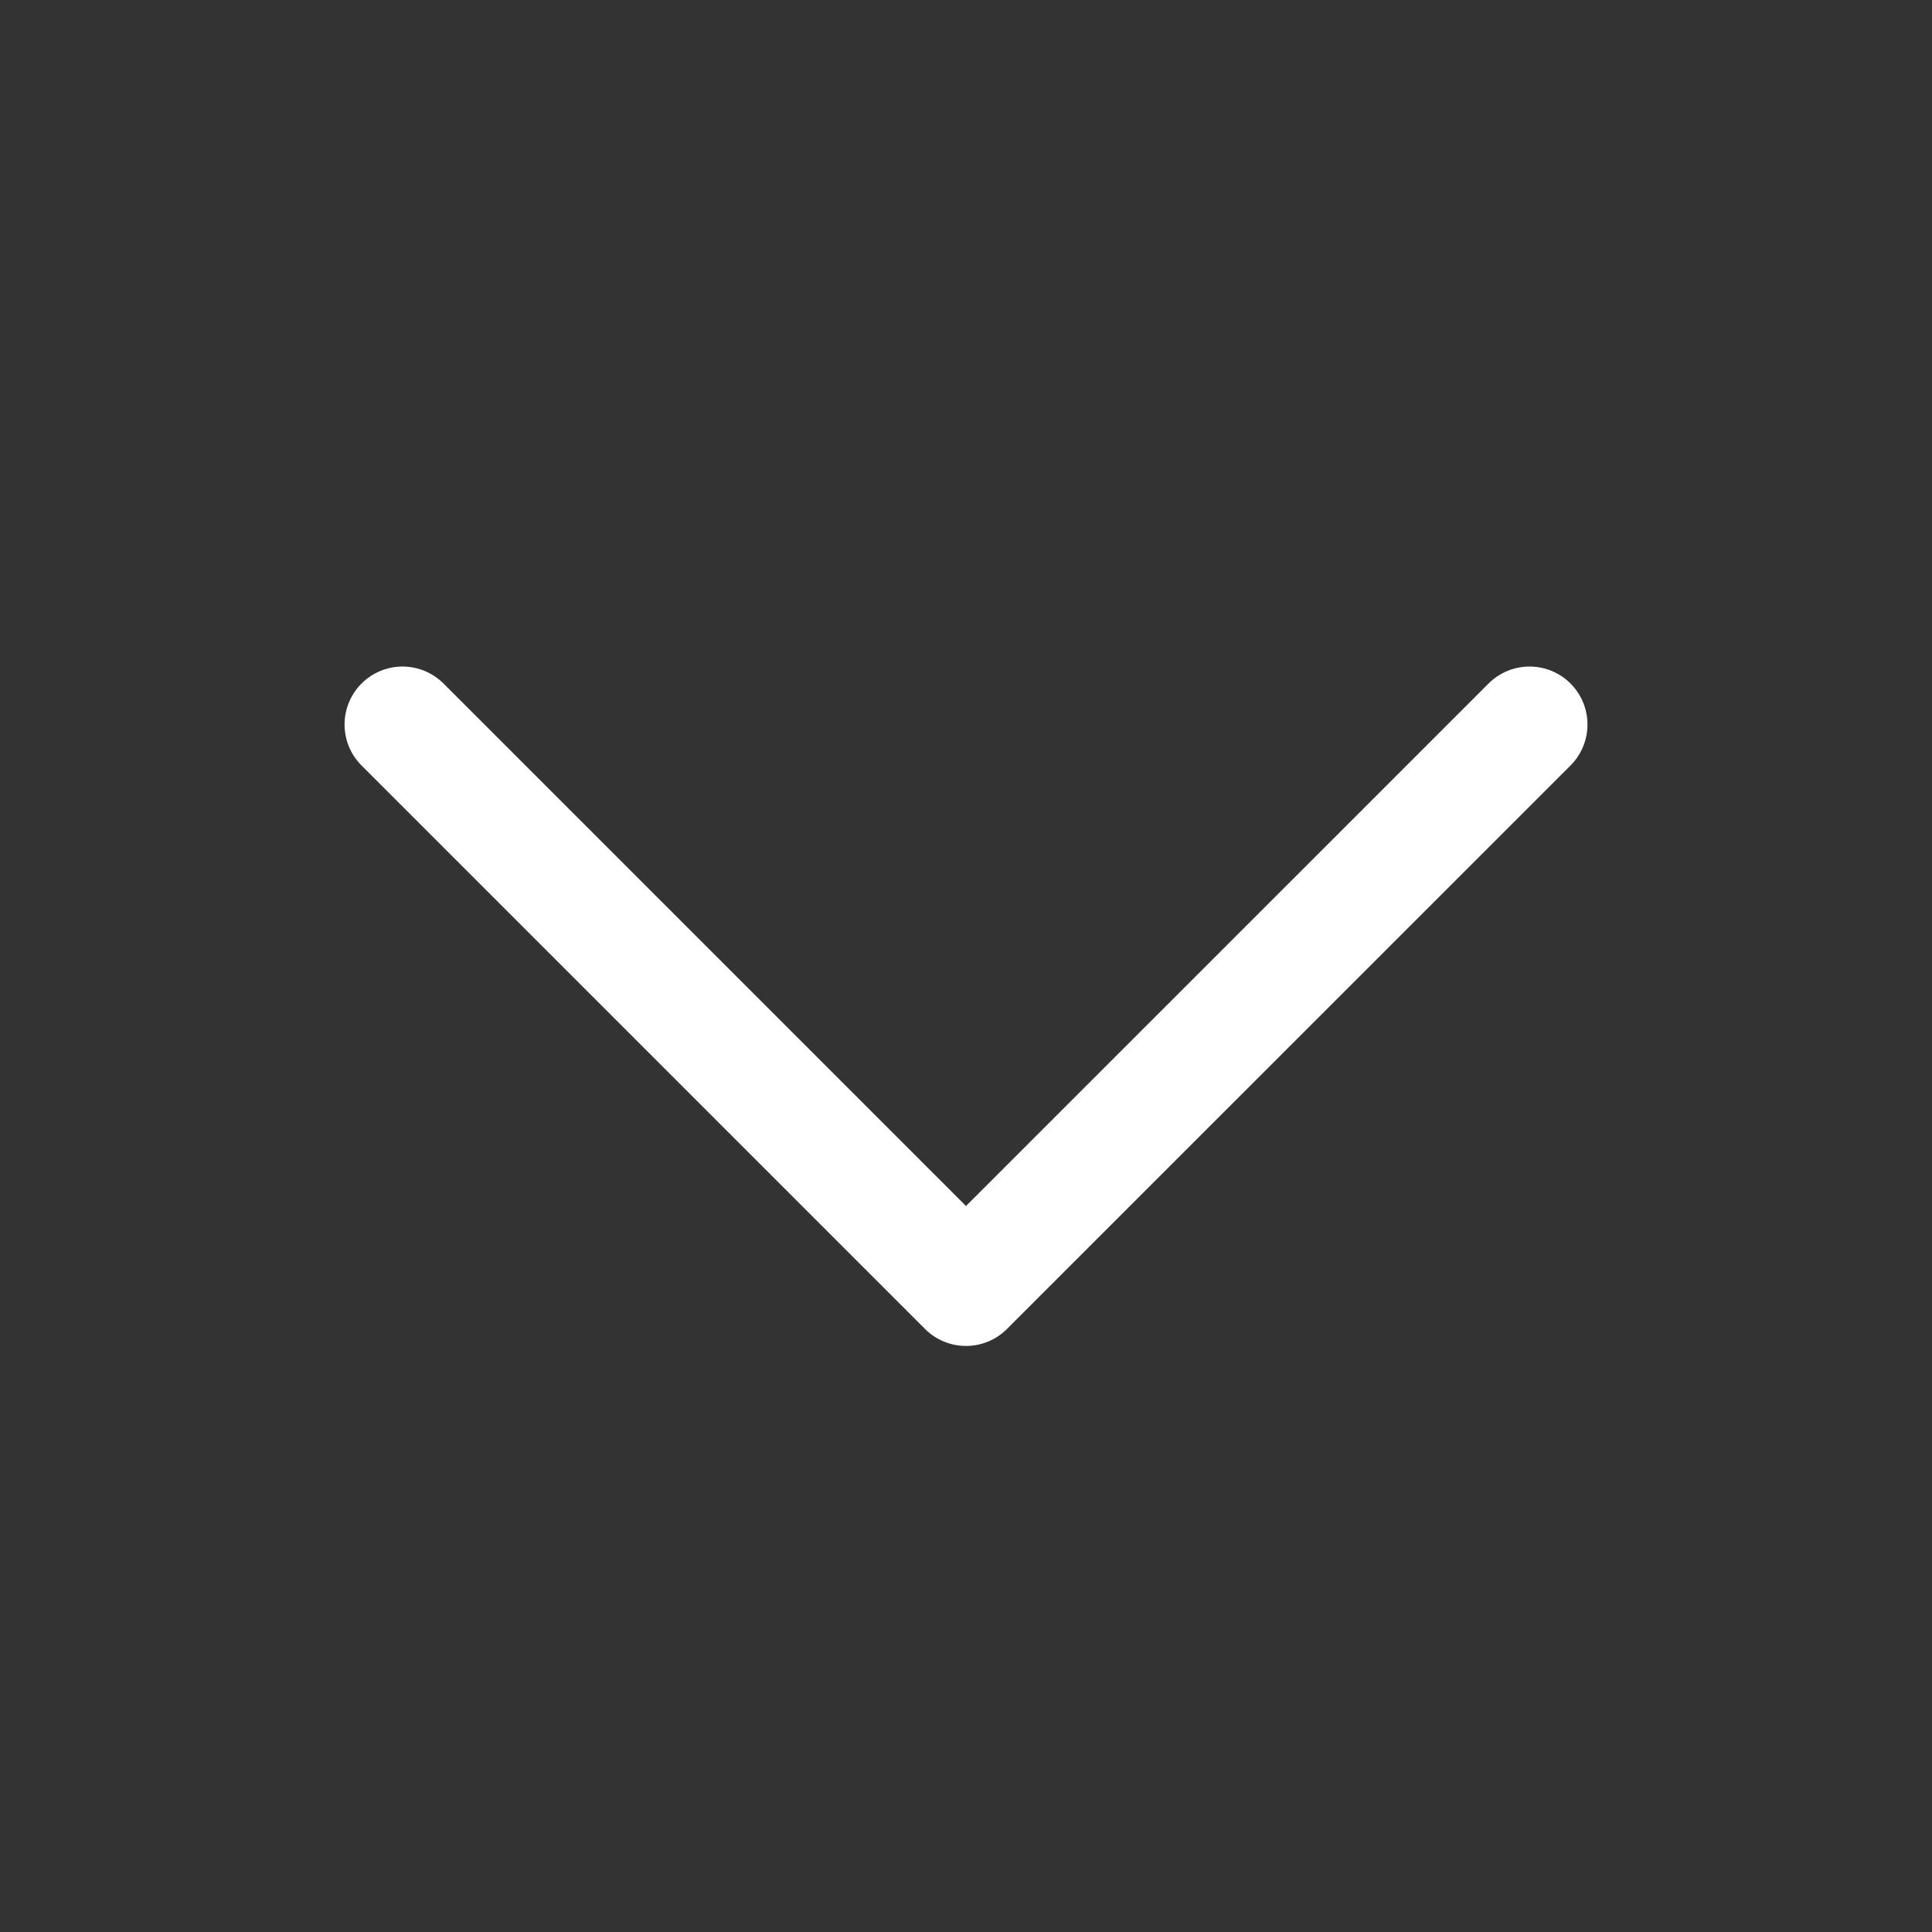 <?xml version="1.0" encoding="UTF-8"?> <svg xmlns="http://www.w3.org/2000/svg" width="50" height="50" viewBox="0 0 50 50" fill="none"><rect x="0" y="0" width="50" height="50" fill="#333333" stroke="none"/> <path d="M39.584 18.75L25 33.333L10.417 18.75" stroke="white" stroke-width="3" stroke-linecap="round" stroke-linejoin="round"></path> </svg> 